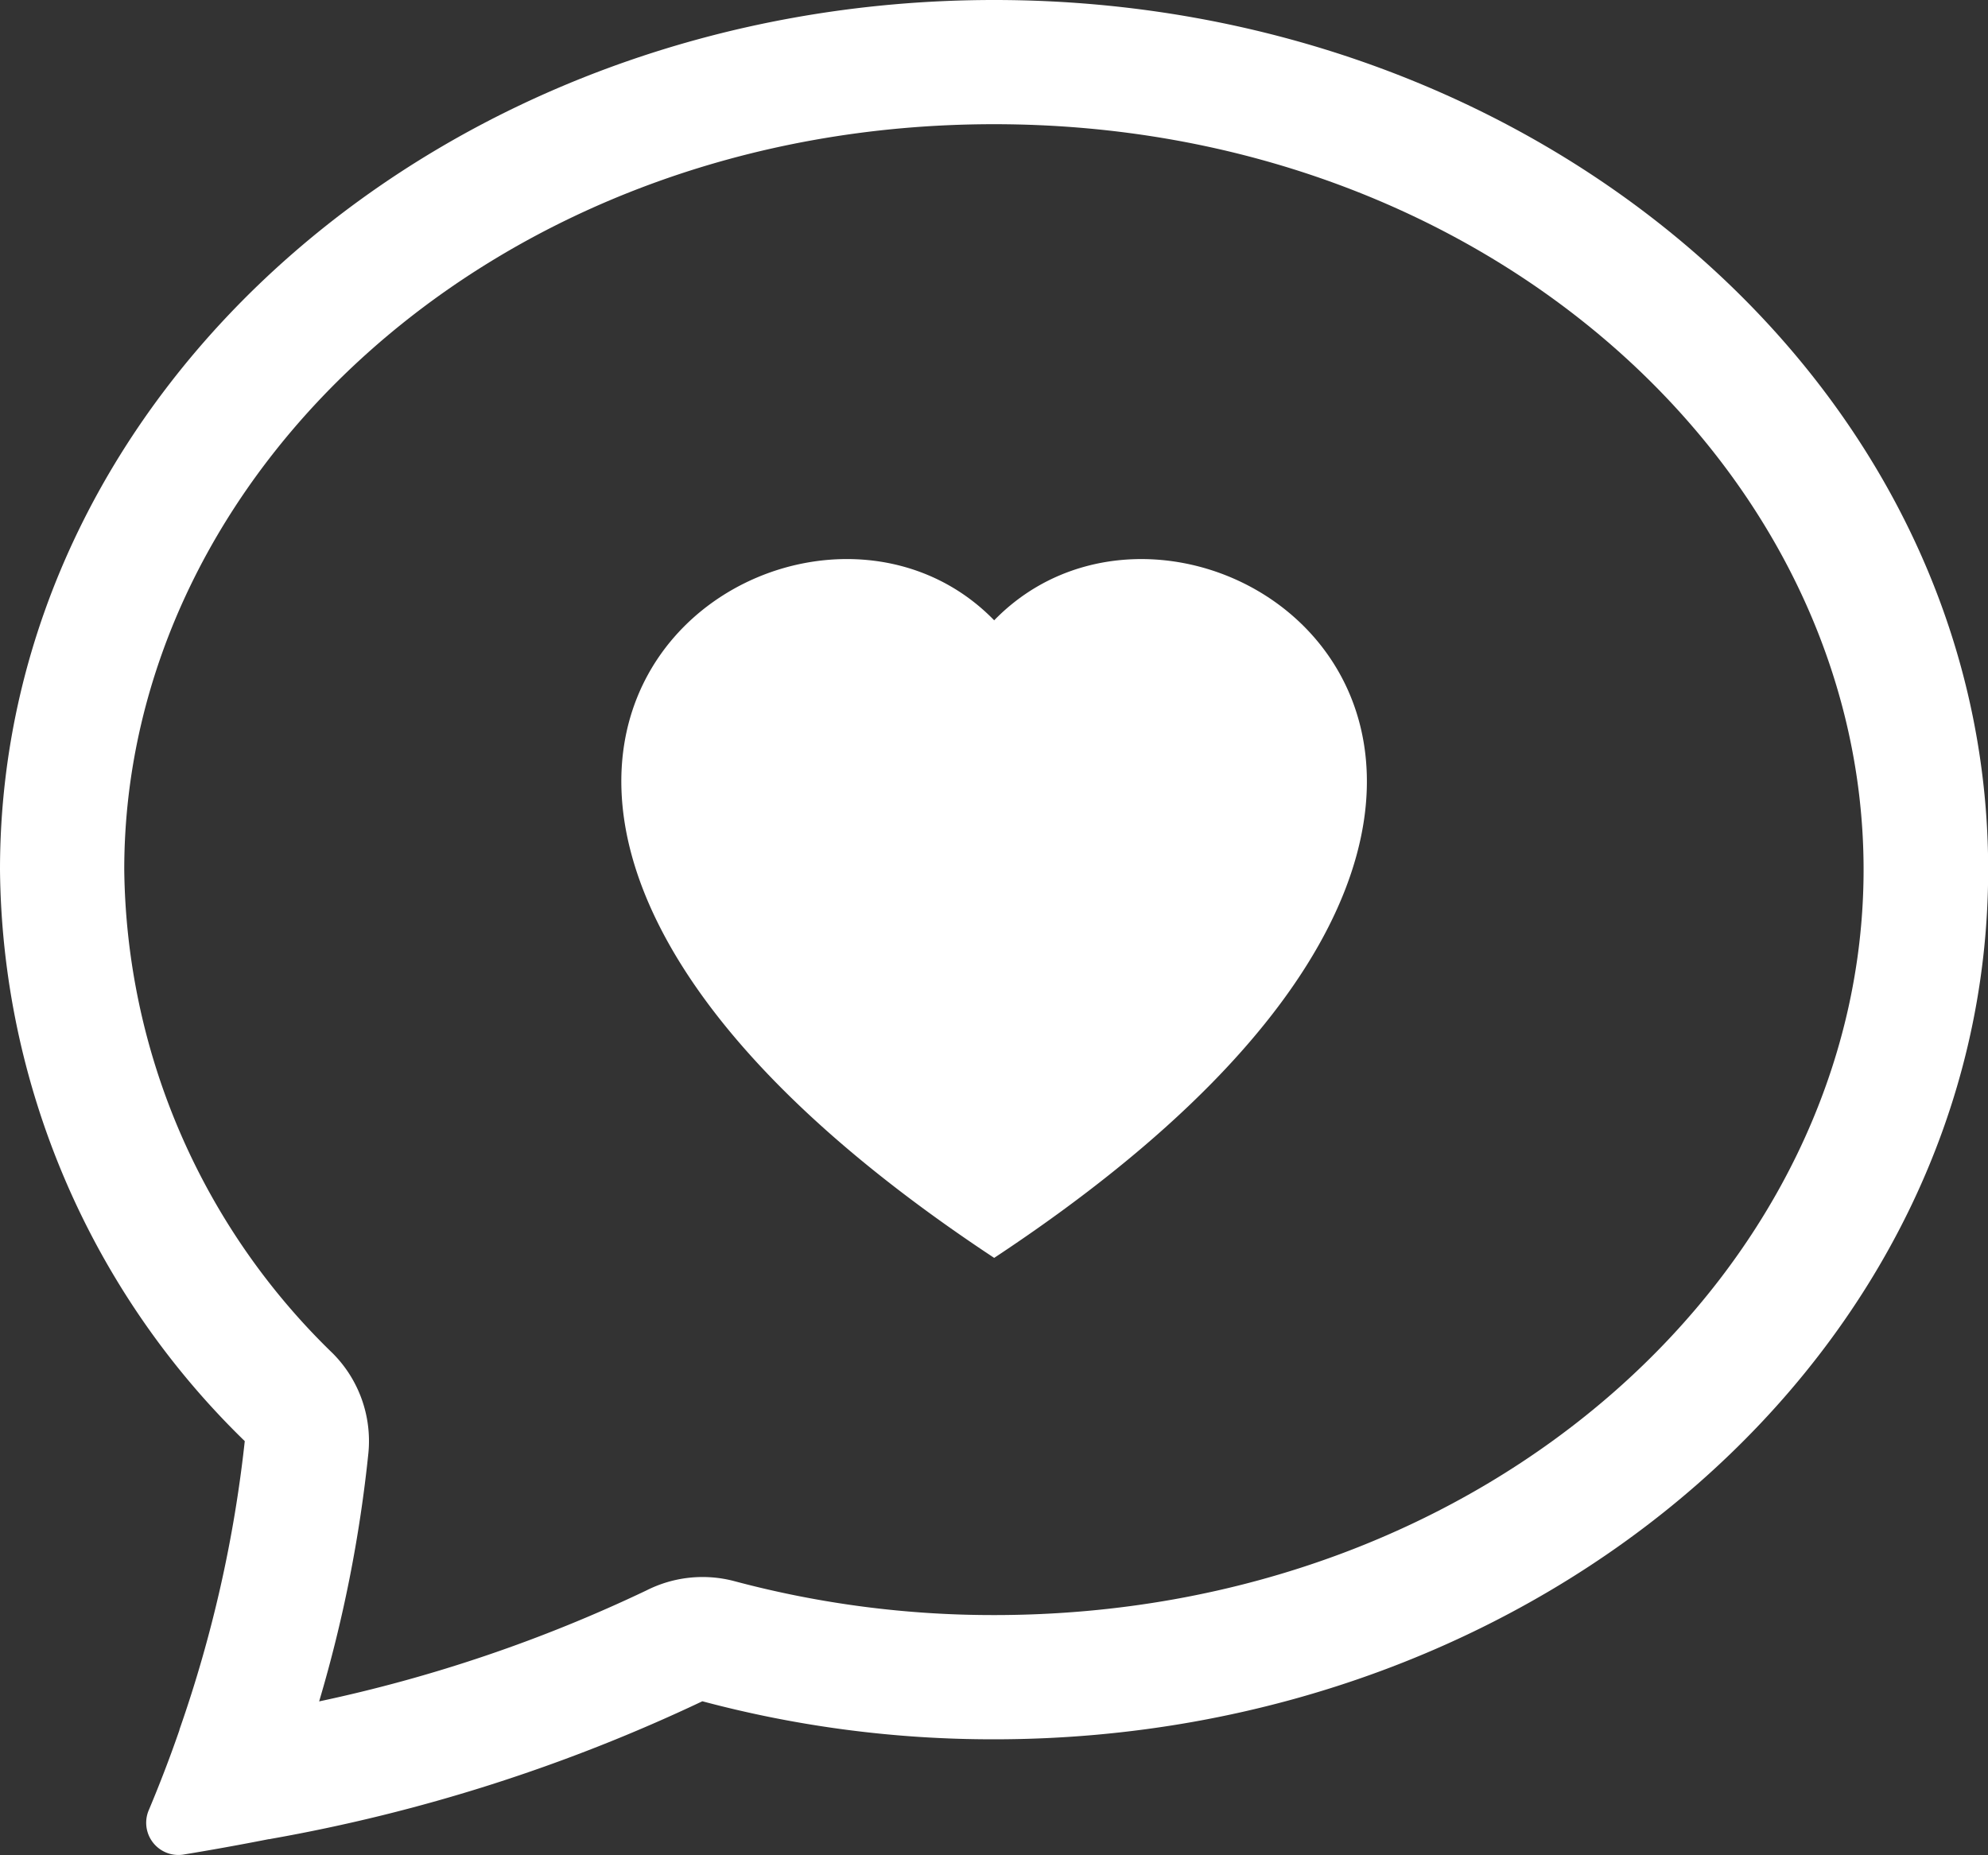 <svg xmlns="http://www.w3.org/2000/svg" width="49.391" height="46.092" viewBox="0 0 49.391 46.092">
  <rect x="0" y="0" width="49.391" height="46.092" fill="#333333" stroke="none"/>
  <path id="chat-heart" d="M9.153,37.1a3.087,3.087,0,0,0-.886-2.473,16.978,16.978,0,0,1-5.18-12.02c0-9.853,9.273-18.521,21.608-18.521S46.3,12.755,46.3,22.608,37.031,41.13,24.7,41.13a24.88,24.88,0,0,1-6.445-.84,3.087,3.087,0,0,0-2.195.228,36.516,36.516,0,0,1-8.131,2.757A33.863,33.863,0,0,0,9.153,37.1ZM6.683,46.7l.062-.012A42.148,42.148,0,0,0,17.45,43.272a27.967,27.967,0,0,0,7.245.945c13.638,0,24.7-9.674,24.7-21.608S38.333,1,24.7,1,0,10.674,0,22.608a20.052,20.052,0,0,0,6.081,14.2,32.218,32.218,0,0,1-1.618,7.155L4.454,44q-.345.995-.753,1.966a.8.8,0,0,0,.843,1.117q1.073-.176,2.139-.386ZM24.7,16.413c5.137-5.282,17.981,3.961,0,15.842C6.714,20.37,19.559,11.131,24.7,16.413Z" transform="translate(0 -1)" fill="#fff" fill-rule="evenodd"/>
</svg>
